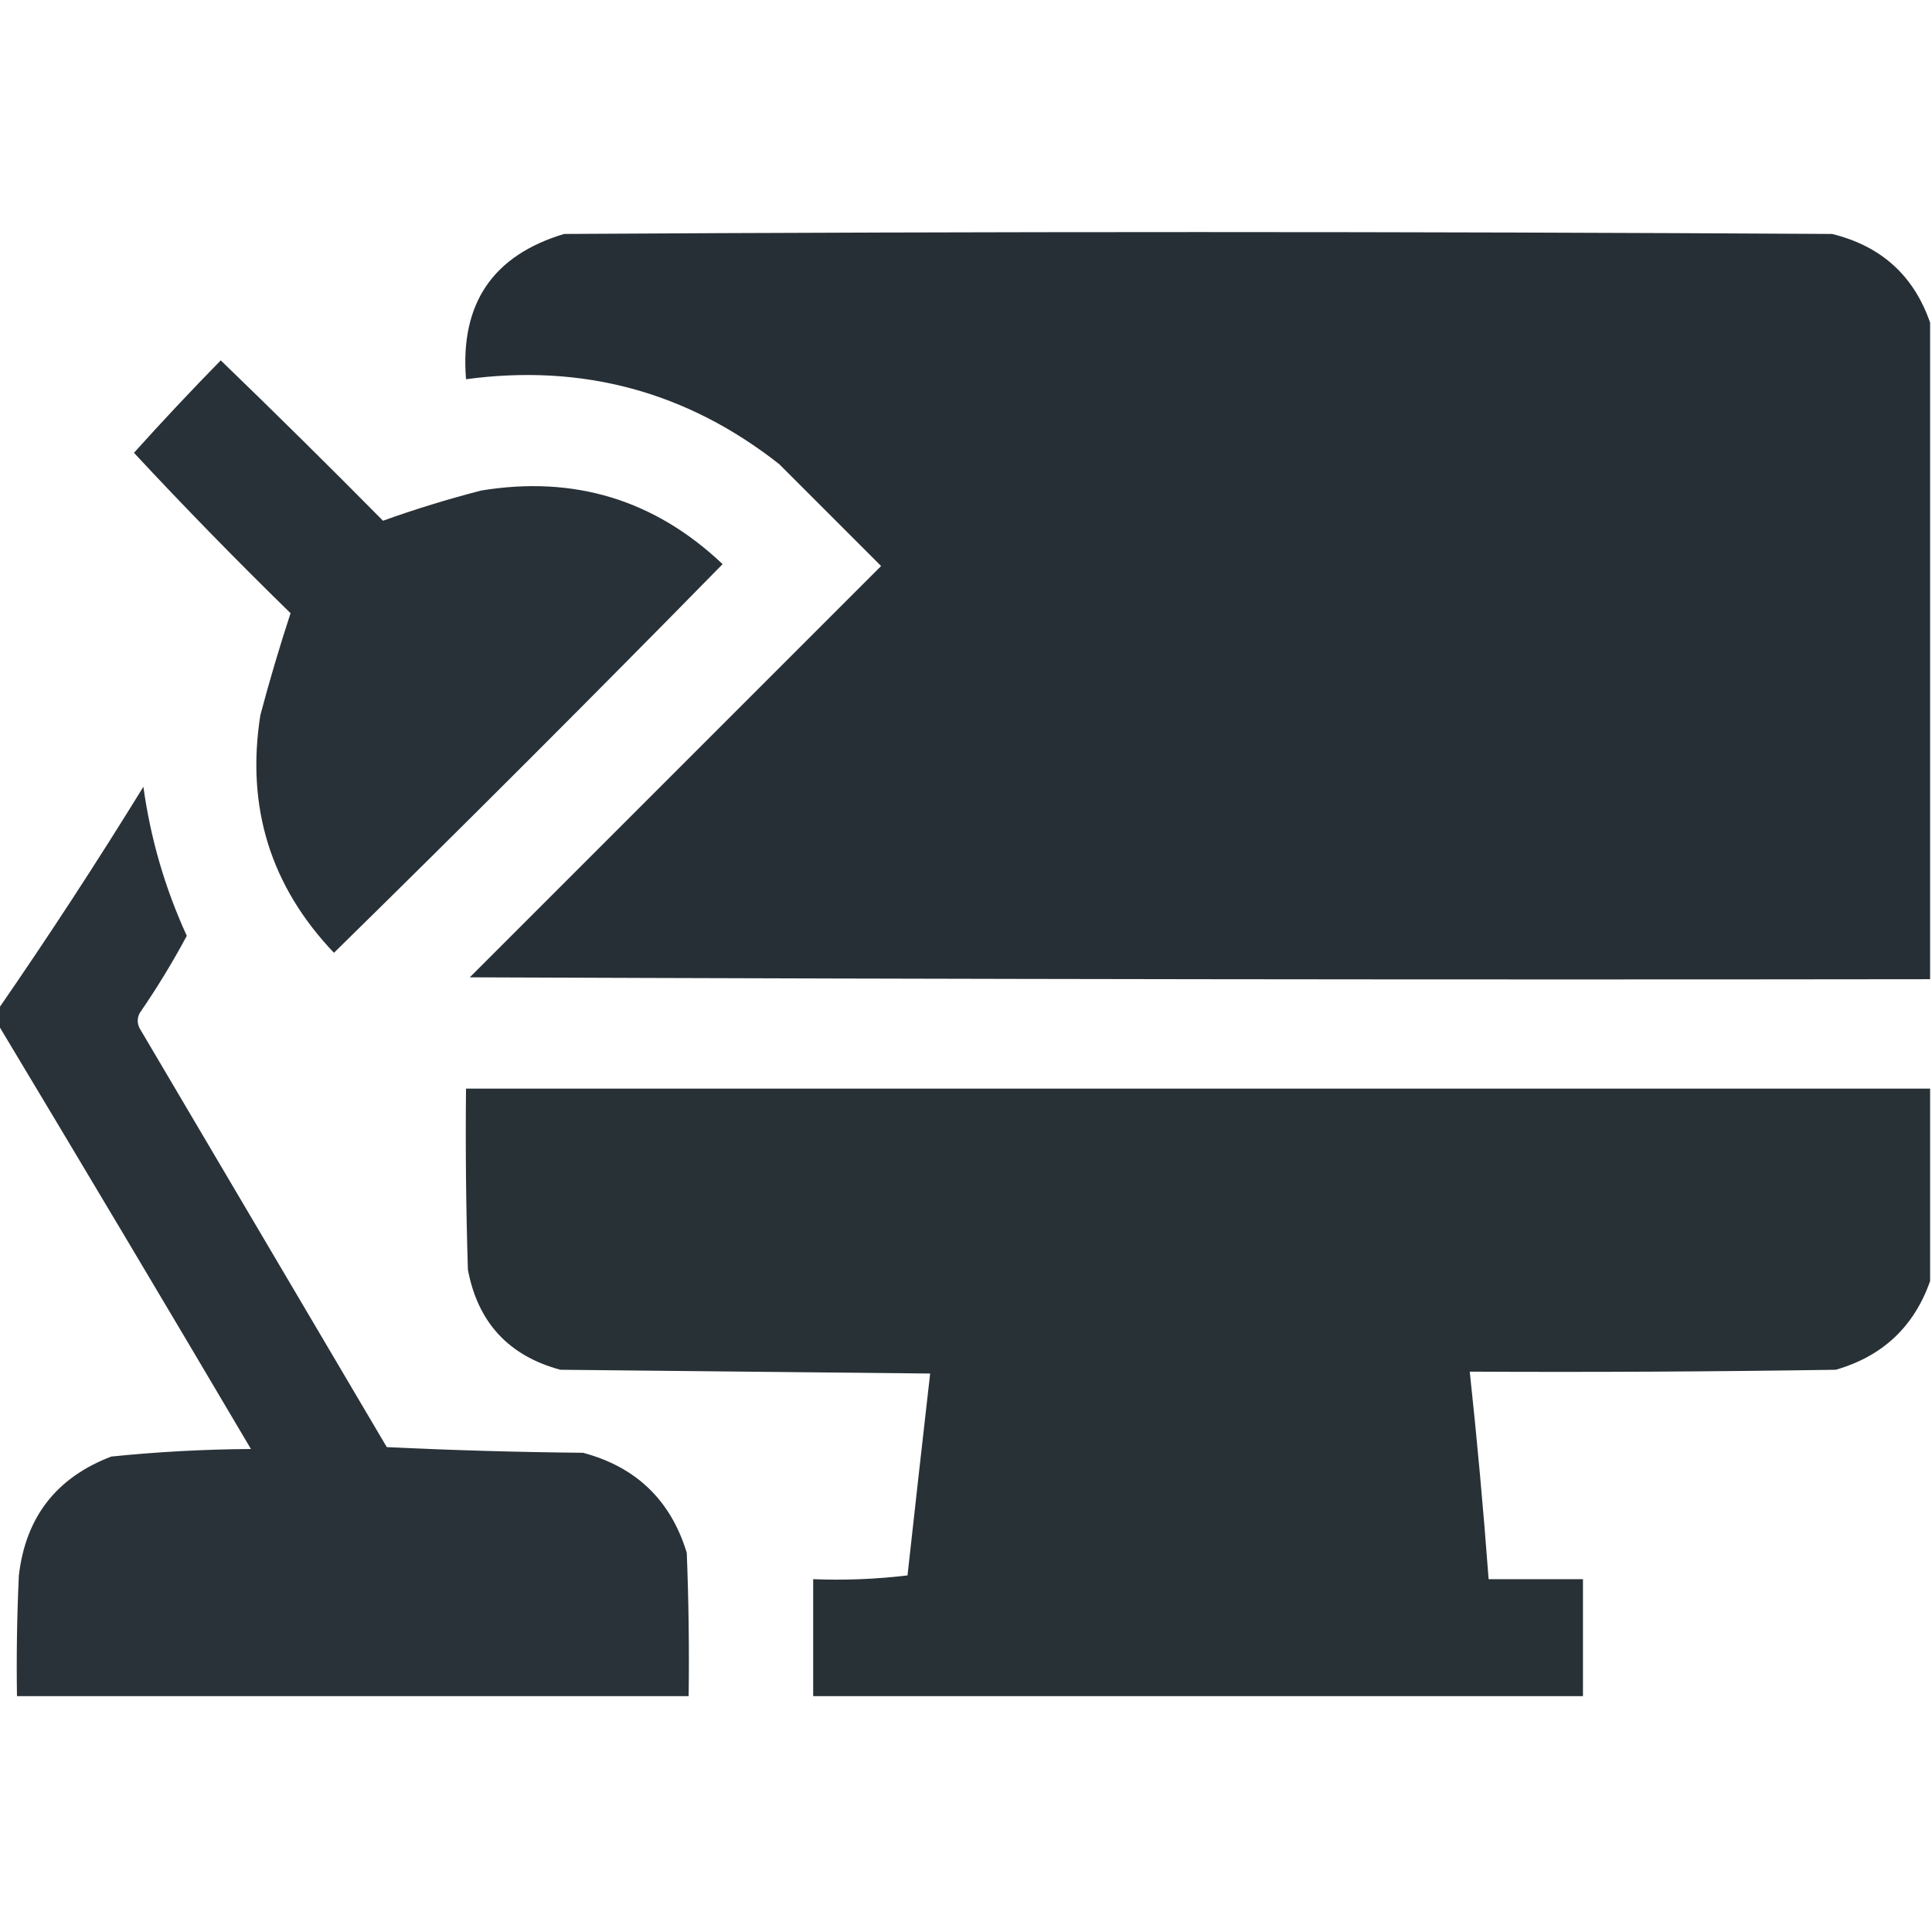 <?xml version="1.0" encoding="UTF-8"?> <svg xmlns="http://www.w3.org/2000/svg" xmlns:xlink="http://www.w3.org/1999/xlink" version="1.1" width="512px" height="512px" style="shape-rendering:geometricPrecision; text-rendering:geometricPrecision; image-rendering:optimizeQuality; fill-rule:evenodd; clip-rule:evenodd"><g><path style="opacity:0.996" fill="#272f36" d="M 511.5,85.5 C 511.5,143.5 511.5,201.5 511.5,259.5C 382.5,259.667 253.5,259.5 124.5,259C 160.833,222.667 197.167,186.333 233.5,150C 224.5,141 215.5,132 206.5,123C 182.124,103.826 154.458,96.326 123.5,100.5C 121.891,80.513 130.557,67.68 149.5,62C 261.5,61.333 373.5,61.333 485.5,62C 498.502,65.175 507.169,73.008 511.5,85.5 Z"></path></g><g><path style="opacity:0.985" fill="#262f35" d="M 58.5,95.5 C 72.965,109.465 87.299,123.631 101.5,138C 109.925,134.972 118.592,132.306 127.5,130C 152.166,125.947 173.499,132.447 191.5,149.5C 157.5,184.167 123.167,218.5 88.5,252.5C 71.663,234.815 65.163,213.815 69,189.5C 71.44,180.326 74.107,171.326 77,162.5C 62.791,148.626 48.958,134.459 35.5,120C 42.992,111.674 50.659,103.507 58.5,95.5 Z"></path></g><g><path style="opacity:0.982" fill="#262f35" d="M -0.5,271.5 C -0.5,270.167 -0.5,268.833 -0.5,267.5C 12.807,248.24 25.64,228.573 38,208.5C 39.889,222.218 43.722,235.385 49.5,248C 45.717,255.067 41.55,261.9 37,268.5C 36.333,269.833 36.333,271.167 37,272.5C 58.833,309.5 80.667,346.5 102.5,383.5C 119.824,384.333 137.157,384.833 154.5,385C 168.586,388.753 177.752,397.586 182,411.5C 182.5,424.162 182.667,436.829 182.5,449.5C 123.167,449.5 63.833,449.5 4.5,449.5C 4.333,438.828 4.5,428.161 5,417.5C 6.792,402.041 14.959,391.541 29.5,386C 41.777,384.749 54.11,384.082 66.5,384C 44.267,346.354 21.933,308.854 -0.5,271.5 Z"></path></g><g><path style="opacity:0.989" fill="#273035" d="M 511.5,288.5 C 511.5,305.5 511.5,322.5 511.5,339.5C 507.245,351.586 498.912,359.419 486.5,363C 454.168,363.5 421.835,363.667 389.5,363.5C 391.467,381.804 393.134,400.137 394.5,418.5C 402.833,418.5 411.167,418.5 419.5,418.5C 419.5,428.833 419.5,439.167 419.5,449.5C 351.5,449.5 283.5,449.5 215.5,449.5C 215.5,439.167 215.5,428.833 215.5,418.5C 223.86,418.831 232.193,418.498 240.5,417.5C 242.47,399.634 244.47,381.801 246.5,364C 213.833,363.667 181.167,363.333 148.5,363C 134.811,359.31 126.644,350.476 124,336.5C 123.5,320.503 123.333,304.503 123.5,288.5C 252.833,288.5 382.167,288.5 511.5,288.5 Z"></path></g></svg> 